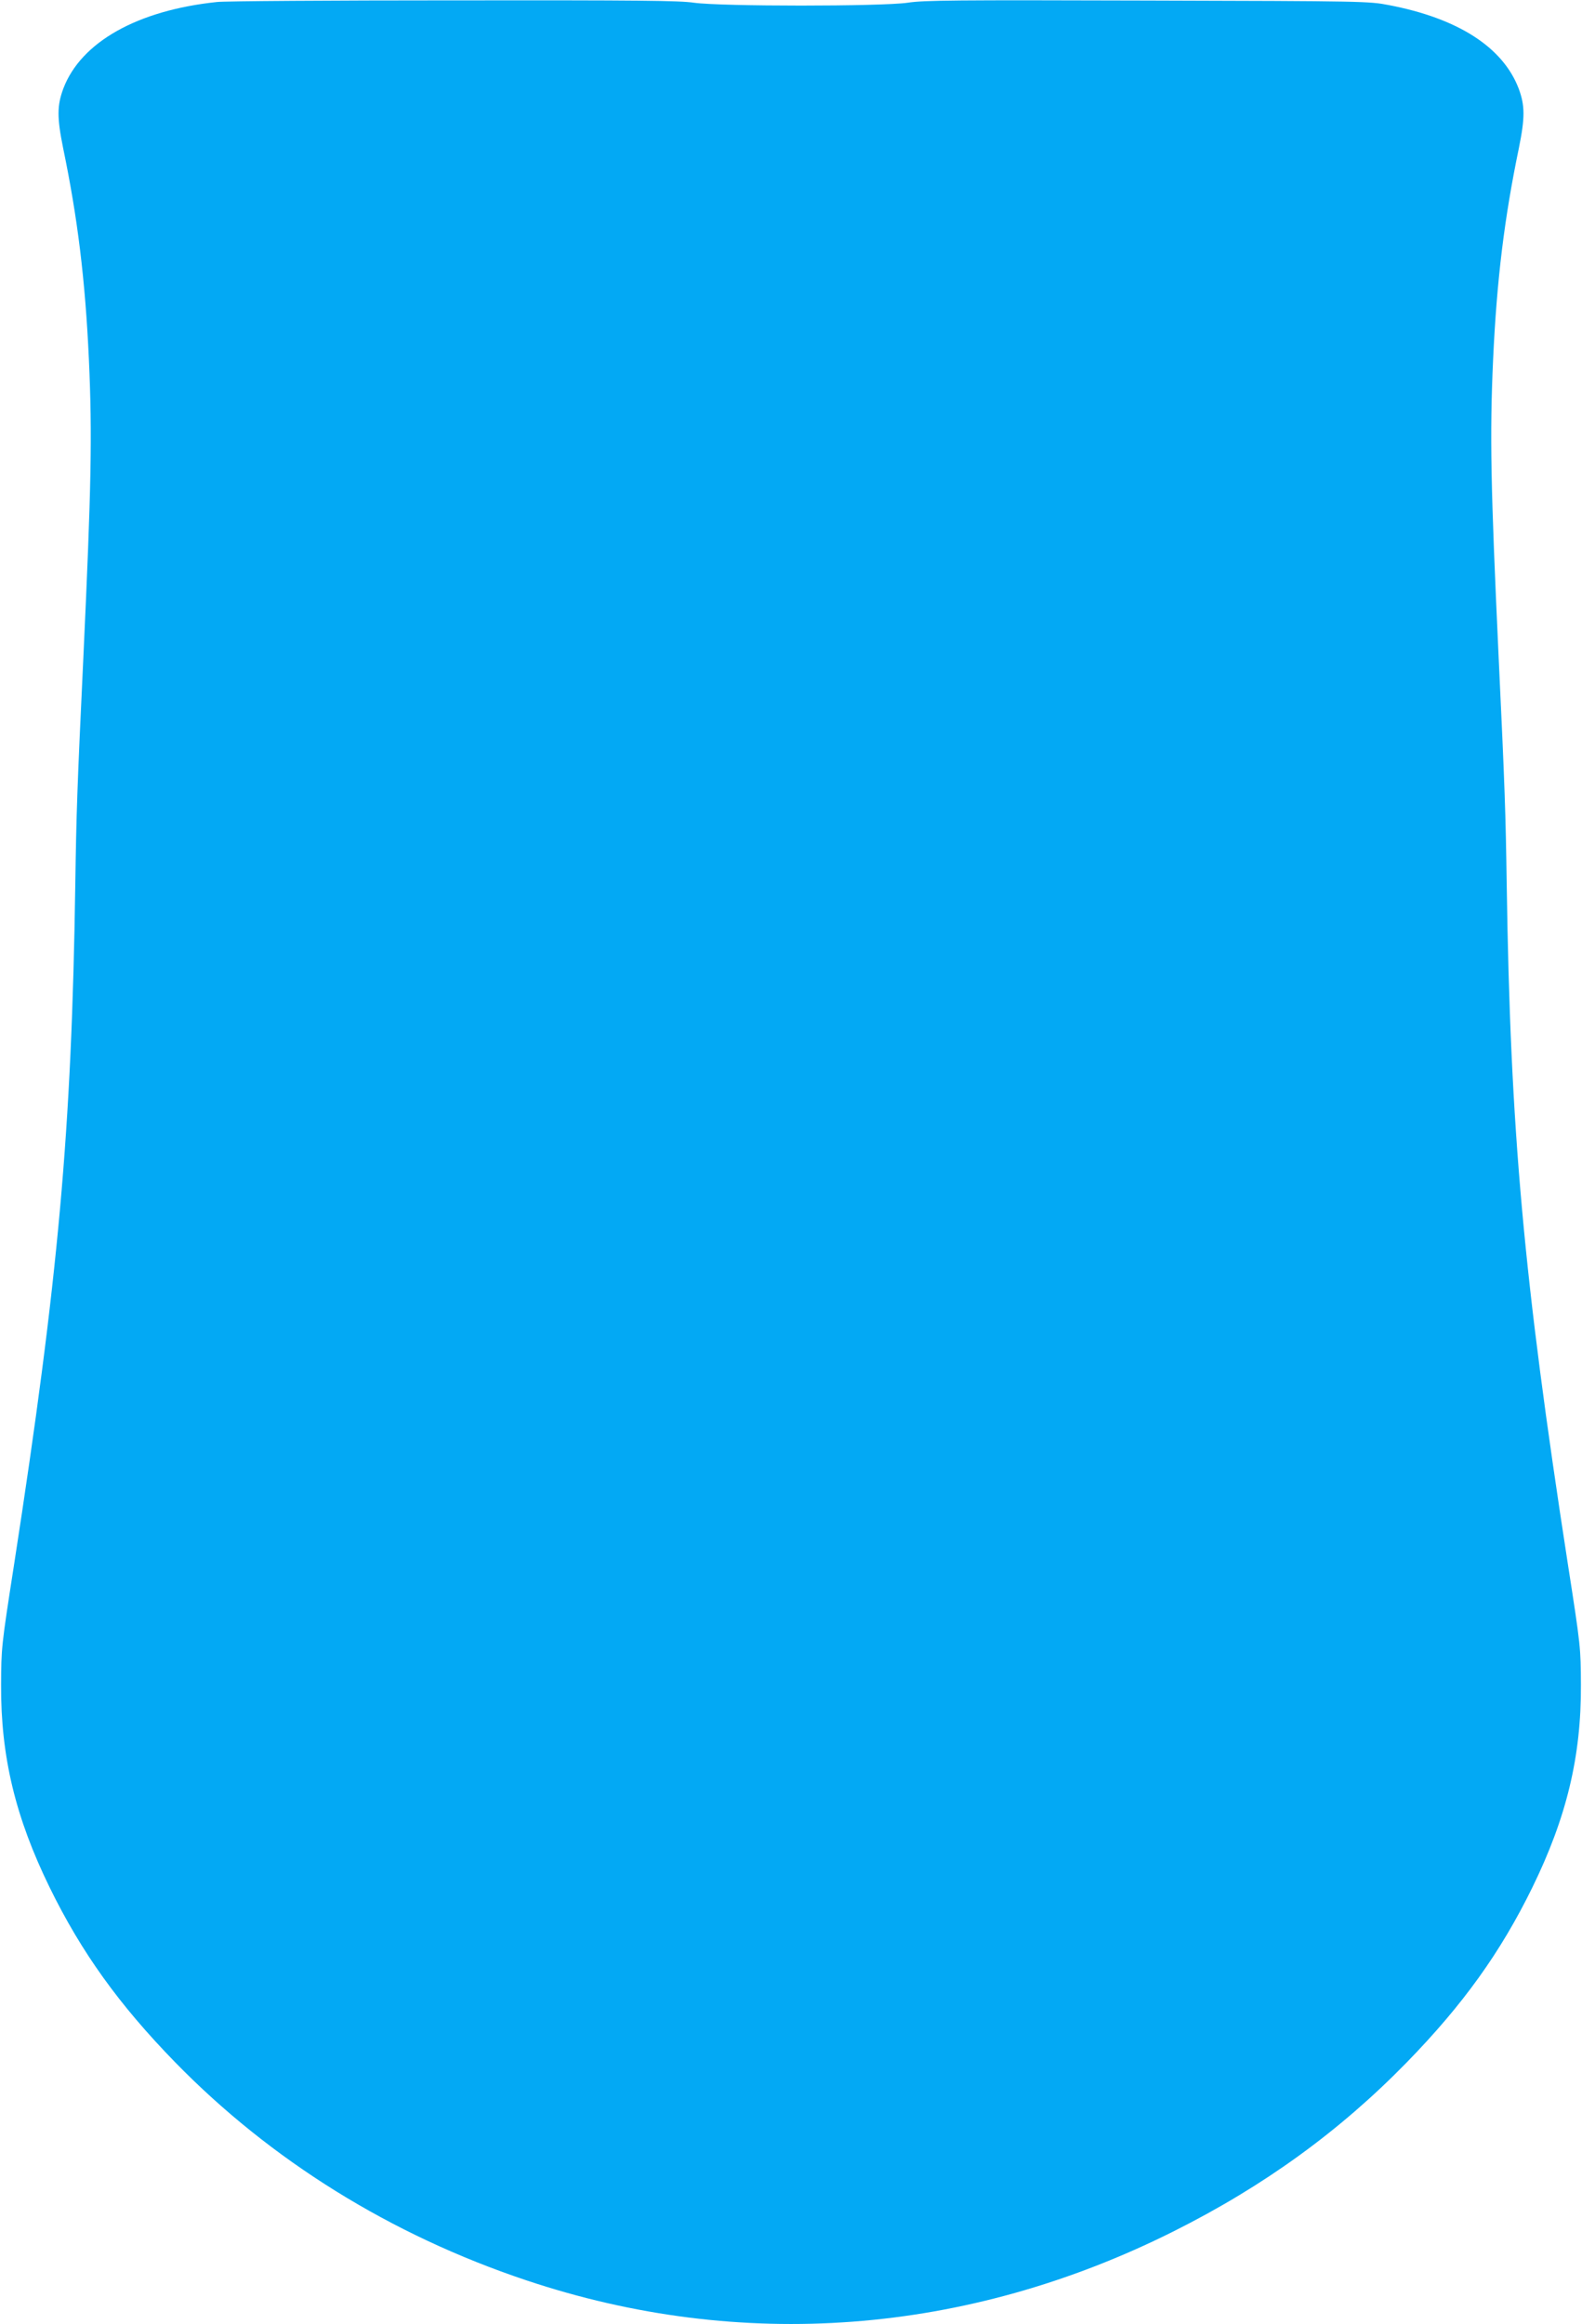 <?xml version="1.0" standalone="no"?>
<!DOCTYPE svg PUBLIC "-//W3C//DTD SVG 20010904//EN"
 "http://www.w3.org/TR/2001/REC-SVG-20010904/DTD/svg10.dtd">
<svg version="1.0" xmlns="http://www.w3.org/2000/svg"
 width="872pt" height="1280pt" viewBox="0 0 872 1280"
 preserveAspectRatio="xMidYMid meet">
<g transform="translate(0,1280) scale(0.1,-0.1)"
fill="#03a9f4" stroke="none">
<path d="M1196 12789 c-439 -46 -750 -221 -847 -477 -35 -94 -35 -160 -1 -328
80 -385 122 -727 142 -1164 19 -419 13 -702 -30 -1630 -35 -737 -39 -866 -45
-1260 -20 -1362 -93 -2167 -337 -3745 -71 -455 -71 -462 -72 -665 -2 -395 79
-731 268 -1117 175 -357 382 -645 691 -962 528 -541 1190 -952 1935 -1201
1183 -396 2426 -302 3566 268 500 250 917 552 1289 933 309 317 516 605 691
962 189 386 270 722 268 1117 -1 203 -1 210 -72 665 -244 1578 -317 2383 -337
3745 -6 394 -10 523 -45 1260 -43 928 -49 1211 -30 1630 20 437 62 779 142
1164 34 168 34 234 -1 328 -87 228 -334 387 -716 460 -108 21 -136 22 -1329
25 -1059 3 -1233 2 -1323 -12 -145 -21 -1029 -21 -1178 0 -83 12 -304 14
-1325 13 -674 0 -1260 -4 -1304 -9z"/>
</g>
</svg>
